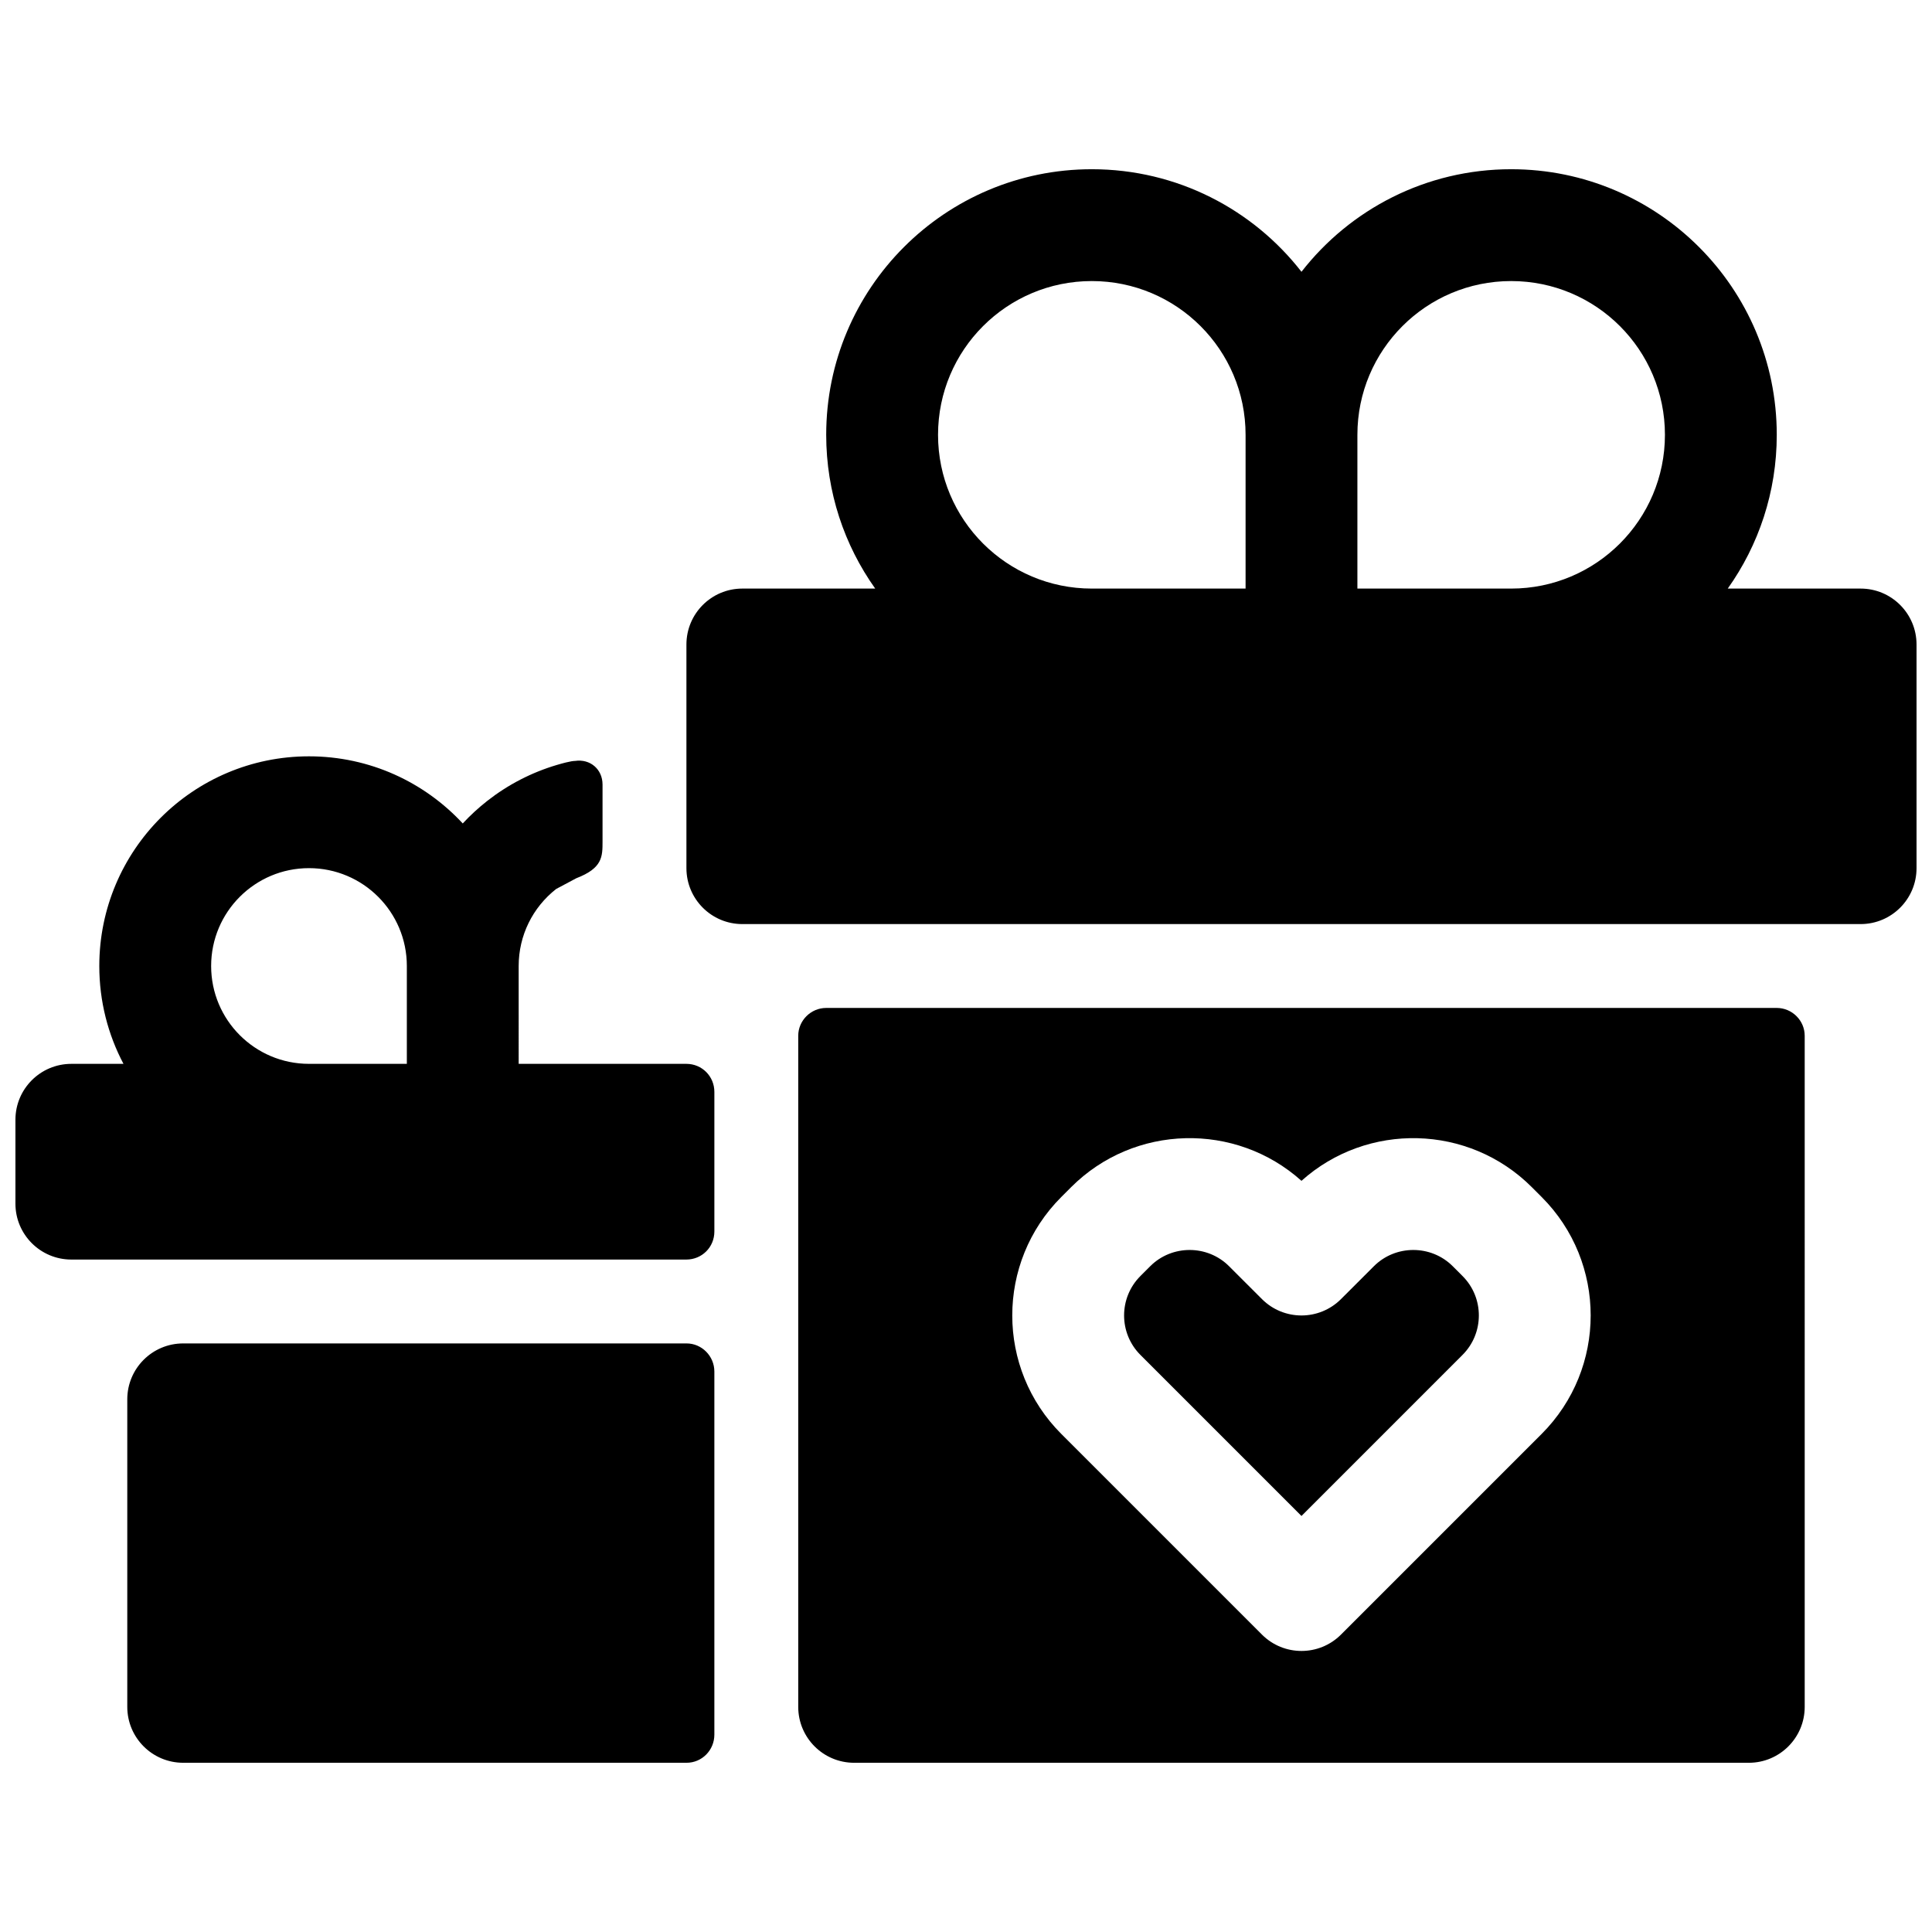 <?xml version="1.0" encoding="UTF-8"?>
<!-- Uploaded to: SVG Repo, www.svgrepo.com, Generator: SVG Repo Mixer Tools -->
<svg width="800px" height="800px" version="1.1" viewBox="144 144 512 512" xmlns="http://www.w3.org/2000/svg">
 <defs>
  <clipPath id="a">
   <path d="m148.09 188h503.81v424h-503.81z"/>
  </clipPath>
 </defs>
 <g clip-path="url(#a)">
  <path d="m601.87 299.98h35.215c8.184 0 14.816 6.637 14.816 14.82v59.27c0 8.184-6.633 14.82-14.816 14.82h-296.36c-8.184 0-14.816-6.637-14.816-14.82v-59.27c0-8.184 6.633-14.82 14.816-14.82h35.215c-8.18-11.5-12.988-25.562-12.988-40.75 0-38.871 31.512-70.383 70.387-70.383 22.586 0 42.688 10.637 55.566 27.18 12.879-16.543 32.98-27.18 55.566-27.18 38.875 0 70.387 31.512 70.387 70.383 0 15.188-4.809 29.25-12.988 40.75zm-168.53 0h40.75v-40.75c0-22.504-18.246-40.746-40.75-40.746-22.508 0-40.75 18.242-40.75 40.746 0 22.508 18.242 40.75 40.75 40.75zm70.383-40.75v40.75h40.75c22.508 0 40.75-18.242 40.75-40.75 0-22.504-18.242-40.746-40.75-40.746-22.504 0-40.75 18.242-40.75 40.746zm118.54 159.26c0-4.074-3.371-7.375-7.41-7.375h-251.9c-4.094 0-7.414 3.371-7.414 7.375v177.85c0 8.184 6.637 14.816 14.82 14.816h237.09c8.184 0 14.816-6.633 14.816-14.816zm-194.4 40.117c16.723-16.723 43.609-17.305 61.039-1.676 17.43-15.629 44.316-15.047 61.039 1.676l2.602 2.602c17.344 17.344 17.332 45.477-0.008 62.816l-53.156 53.156c-5.785 5.785-15.168 5.785-20.953 0l-53.156-53.156c-17.34-17.34-17.352-45.473-0.008-62.816zm-146.41-32.676h44.43c4.18 0 7.43 3.328 7.43 7.43v37.004c0 4.184-3.324 7.43-7.43 7.43h-162.98c-8.184 0-14.816-6.633-14.816-14.816v-22.23c0-8.184 6.633-14.816 14.816-14.816h13.82c-4.094-7.742-6.41-16.566-6.41-25.93 0-30.691 24.879-55.57 55.566-55.57 16.102 0 30.602 6.848 40.75 17.789 1.988-2.141 4.152-4.137 6.481-5.965 5.523-4.332 11.785-7.562 18.477-9.543 3.906-1.156 4.785-1.059 4.785-1.059 4.035-0.605 7.305 2.203 7.305 6.262v15.055c0 4.062 0 7.098-6.953 9.77l-5.324 2.836c-6.25 4.898-9.949 12.34-9.949 20.426zm-29.637 0v-25.93c0-14.324-11.609-25.934-25.934-25.934-14.32 0-25.93 11.609-25.93 25.934 0 14.32 11.609 25.93 25.93 25.93h25.934zm81.496 81.555c0-4.121-3.34-7.465-7.367-7.465h-133.4c-8.184 0-14.816 6.633-14.816 14.816v81.5c0 8.184 6.633 14.816 14.816 14.816h133.4c4.07 0 7.367-3.324 7.367-7.461zm112.91-4.418c-5.769-5.769-5.769-15.141-0.008-20.902l2.606-2.606c5.734-5.734 15.152-5.742 20.902 0.012l8.703 8.699c5.785 5.789 15.168 5.789 20.953 0l8.703-8.699c5.75-5.754 15.168-5.746 20.902-0.012l2.606 2.606c5.762 5.762 5.758 15.133-0.012 20.902l-42.676 42.68z" fill-rule="evenodd"/>
 </g>
</svg>